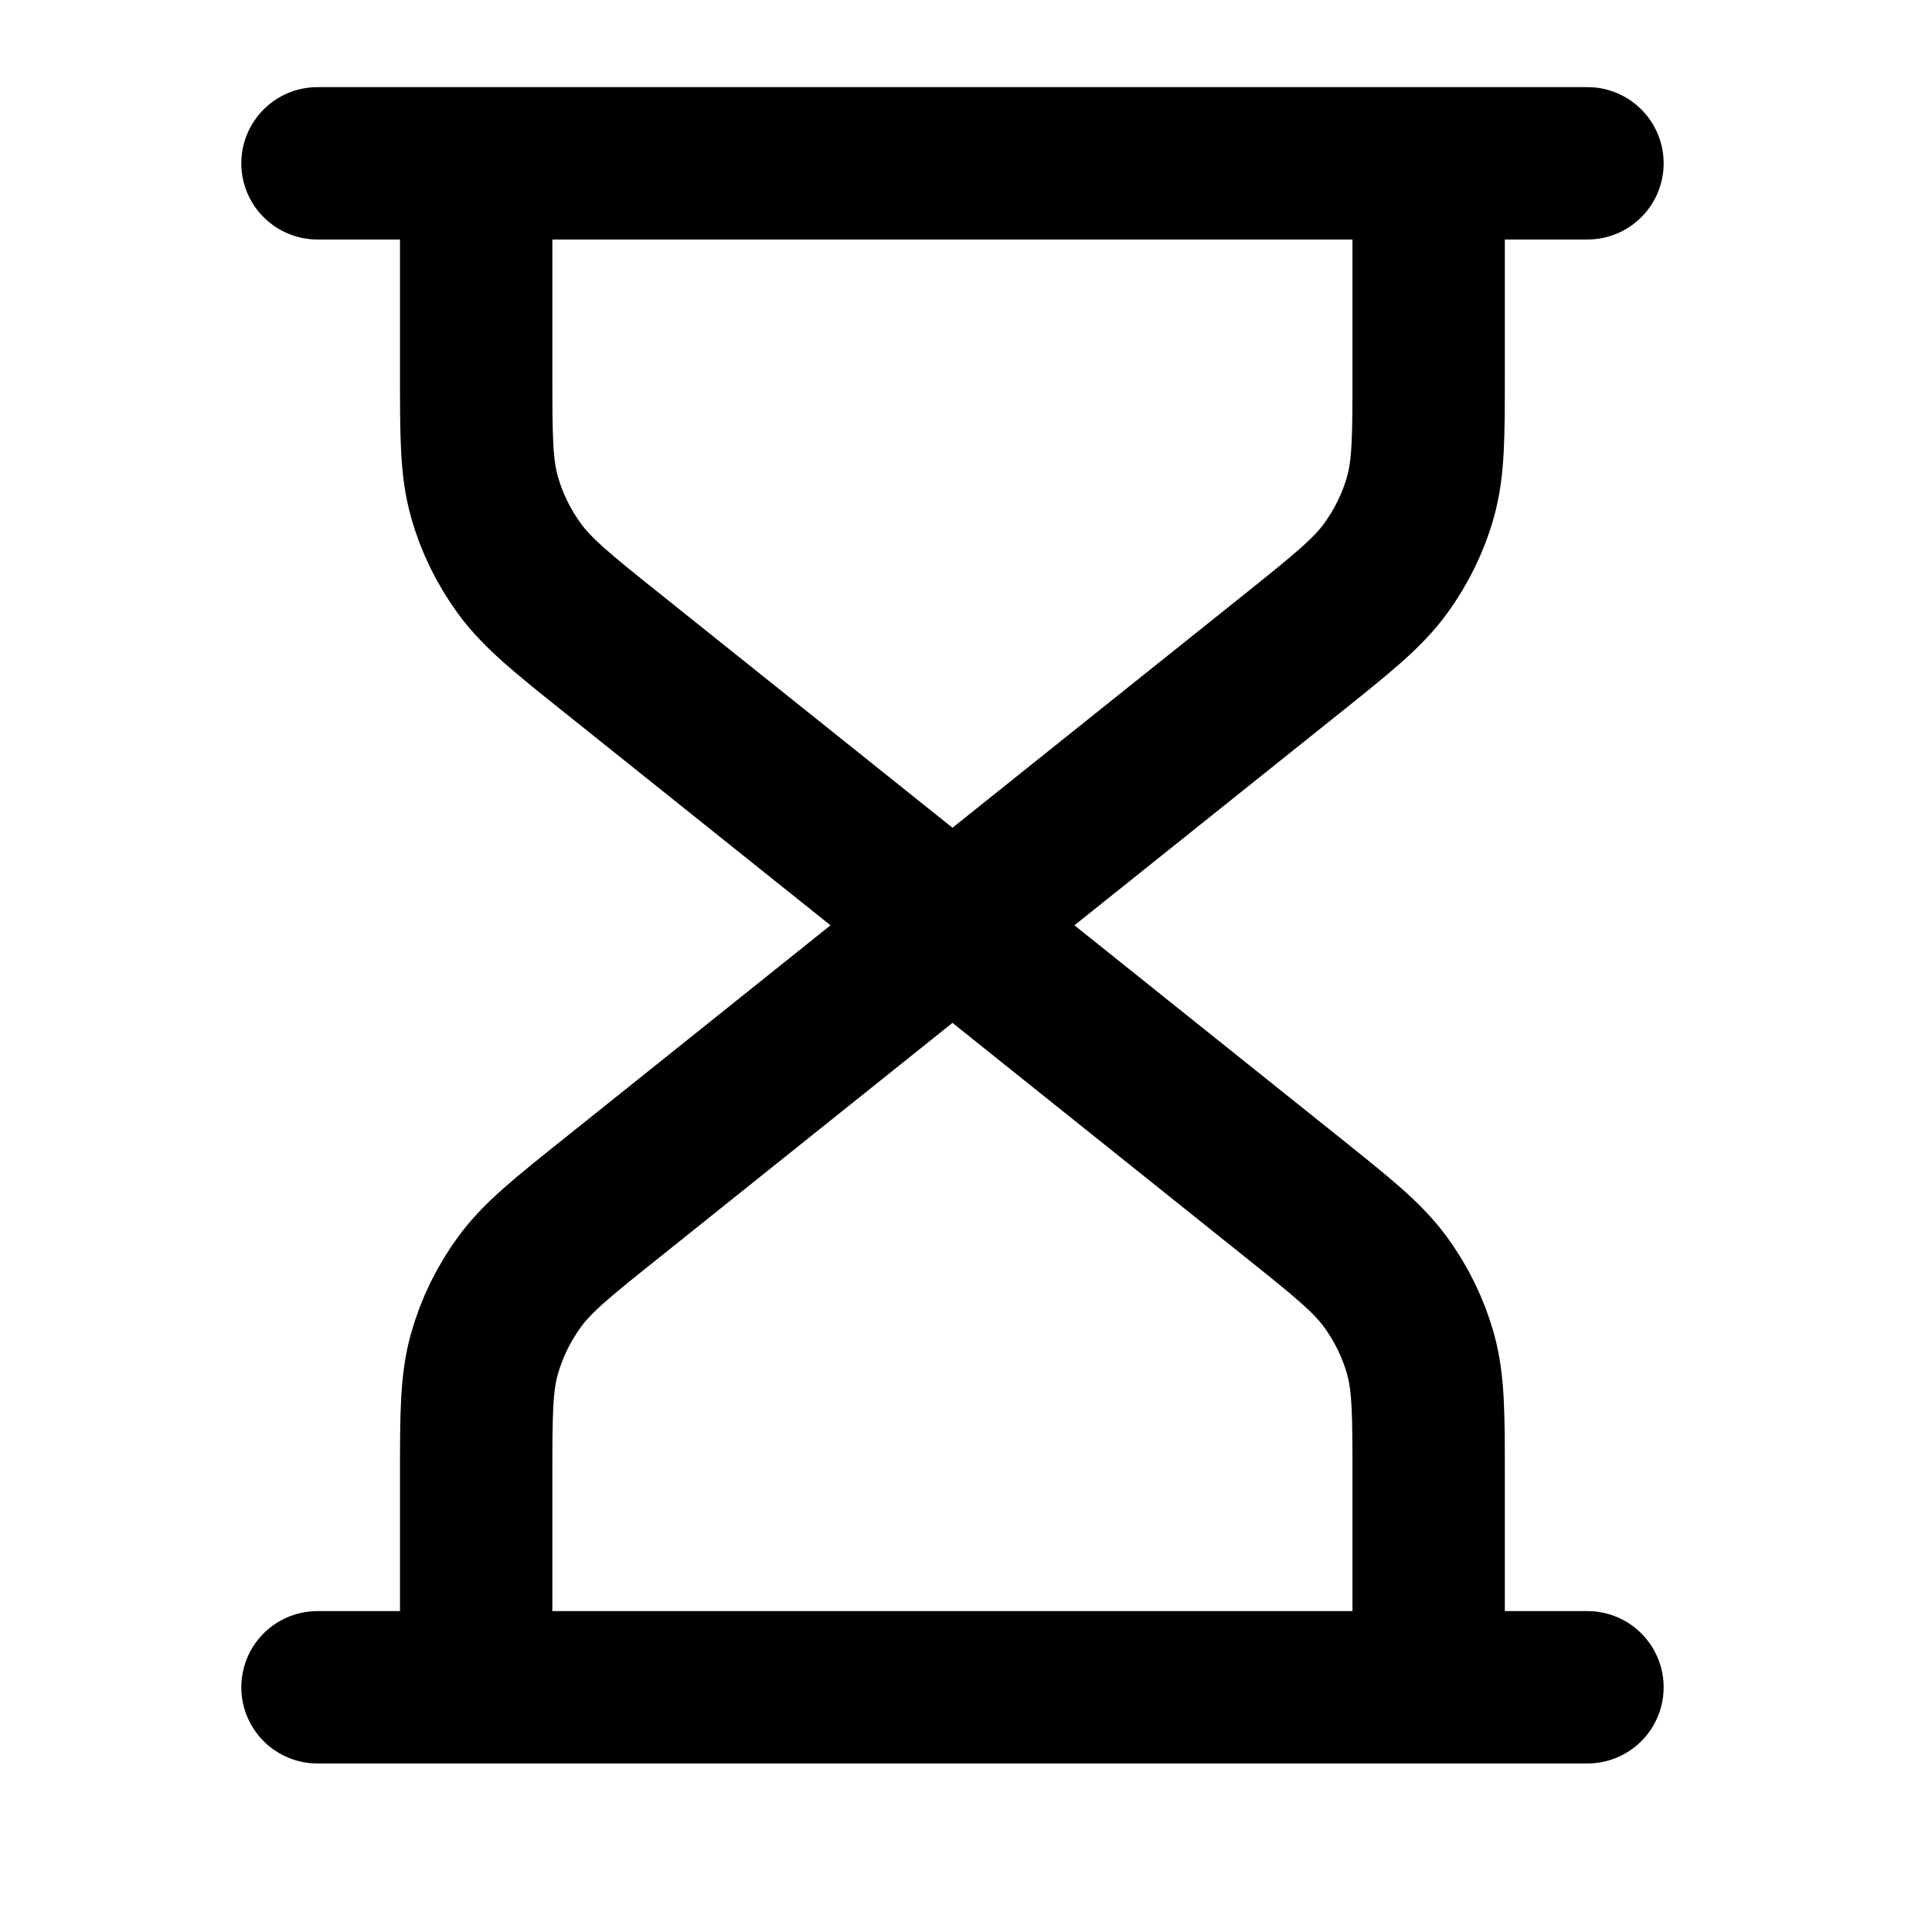<svg xmlns="http://www.w3.org/2000/svg" width="15" height="15" viewBox="0 0 15 15" fill="none"><g clip-path="url(#clip0_1887_228)"><path d="M7.395 7.184L4.762 5.078C4.37 4.765 4.175 4.608 4.034 4.416C3.91 4.246 3.817 4.057 3.761 3.856C3.697 3.629 3.697 3.385 3.697 2.896V1.268M7.395 7.184L10.028 5.078C10.419 4.765 10.615 4.608 10.756 4.416C10.88 4.246 10.973 4.057 11.029 3.856C11.092 3.629 11.092 3.385 11.092 2.896V1.268M7.395 7.184L4.762 9.291C4.37 9.604 4.175 9.76 4.034 9.952C3.91 10.122 3.817 10.312 3.761 10.512C3.697 10.739 3.697 10.983 3.697 11.472V13.1M7.395 7.184L10.028 9.291C10.419 9.604 10.615 9.76 10.756 9.952C10.88 10.122 10.973 10.312 11.029 10.512C11.092 10.739 11.092 10.983 11.092 11.472V13.1M2.465 1.268H12.325M2.465 13.1H12.325" stroke="black" stroke-width="1.183" stroke-linecap="round" stroke-linejoin="round"></path></g><defs><clipPath id="clip0_1887_228"><rect width="14.79" height="14.199" fill="white" transform="translate(0 0.085)"></rect></clipPath></defs></svg>